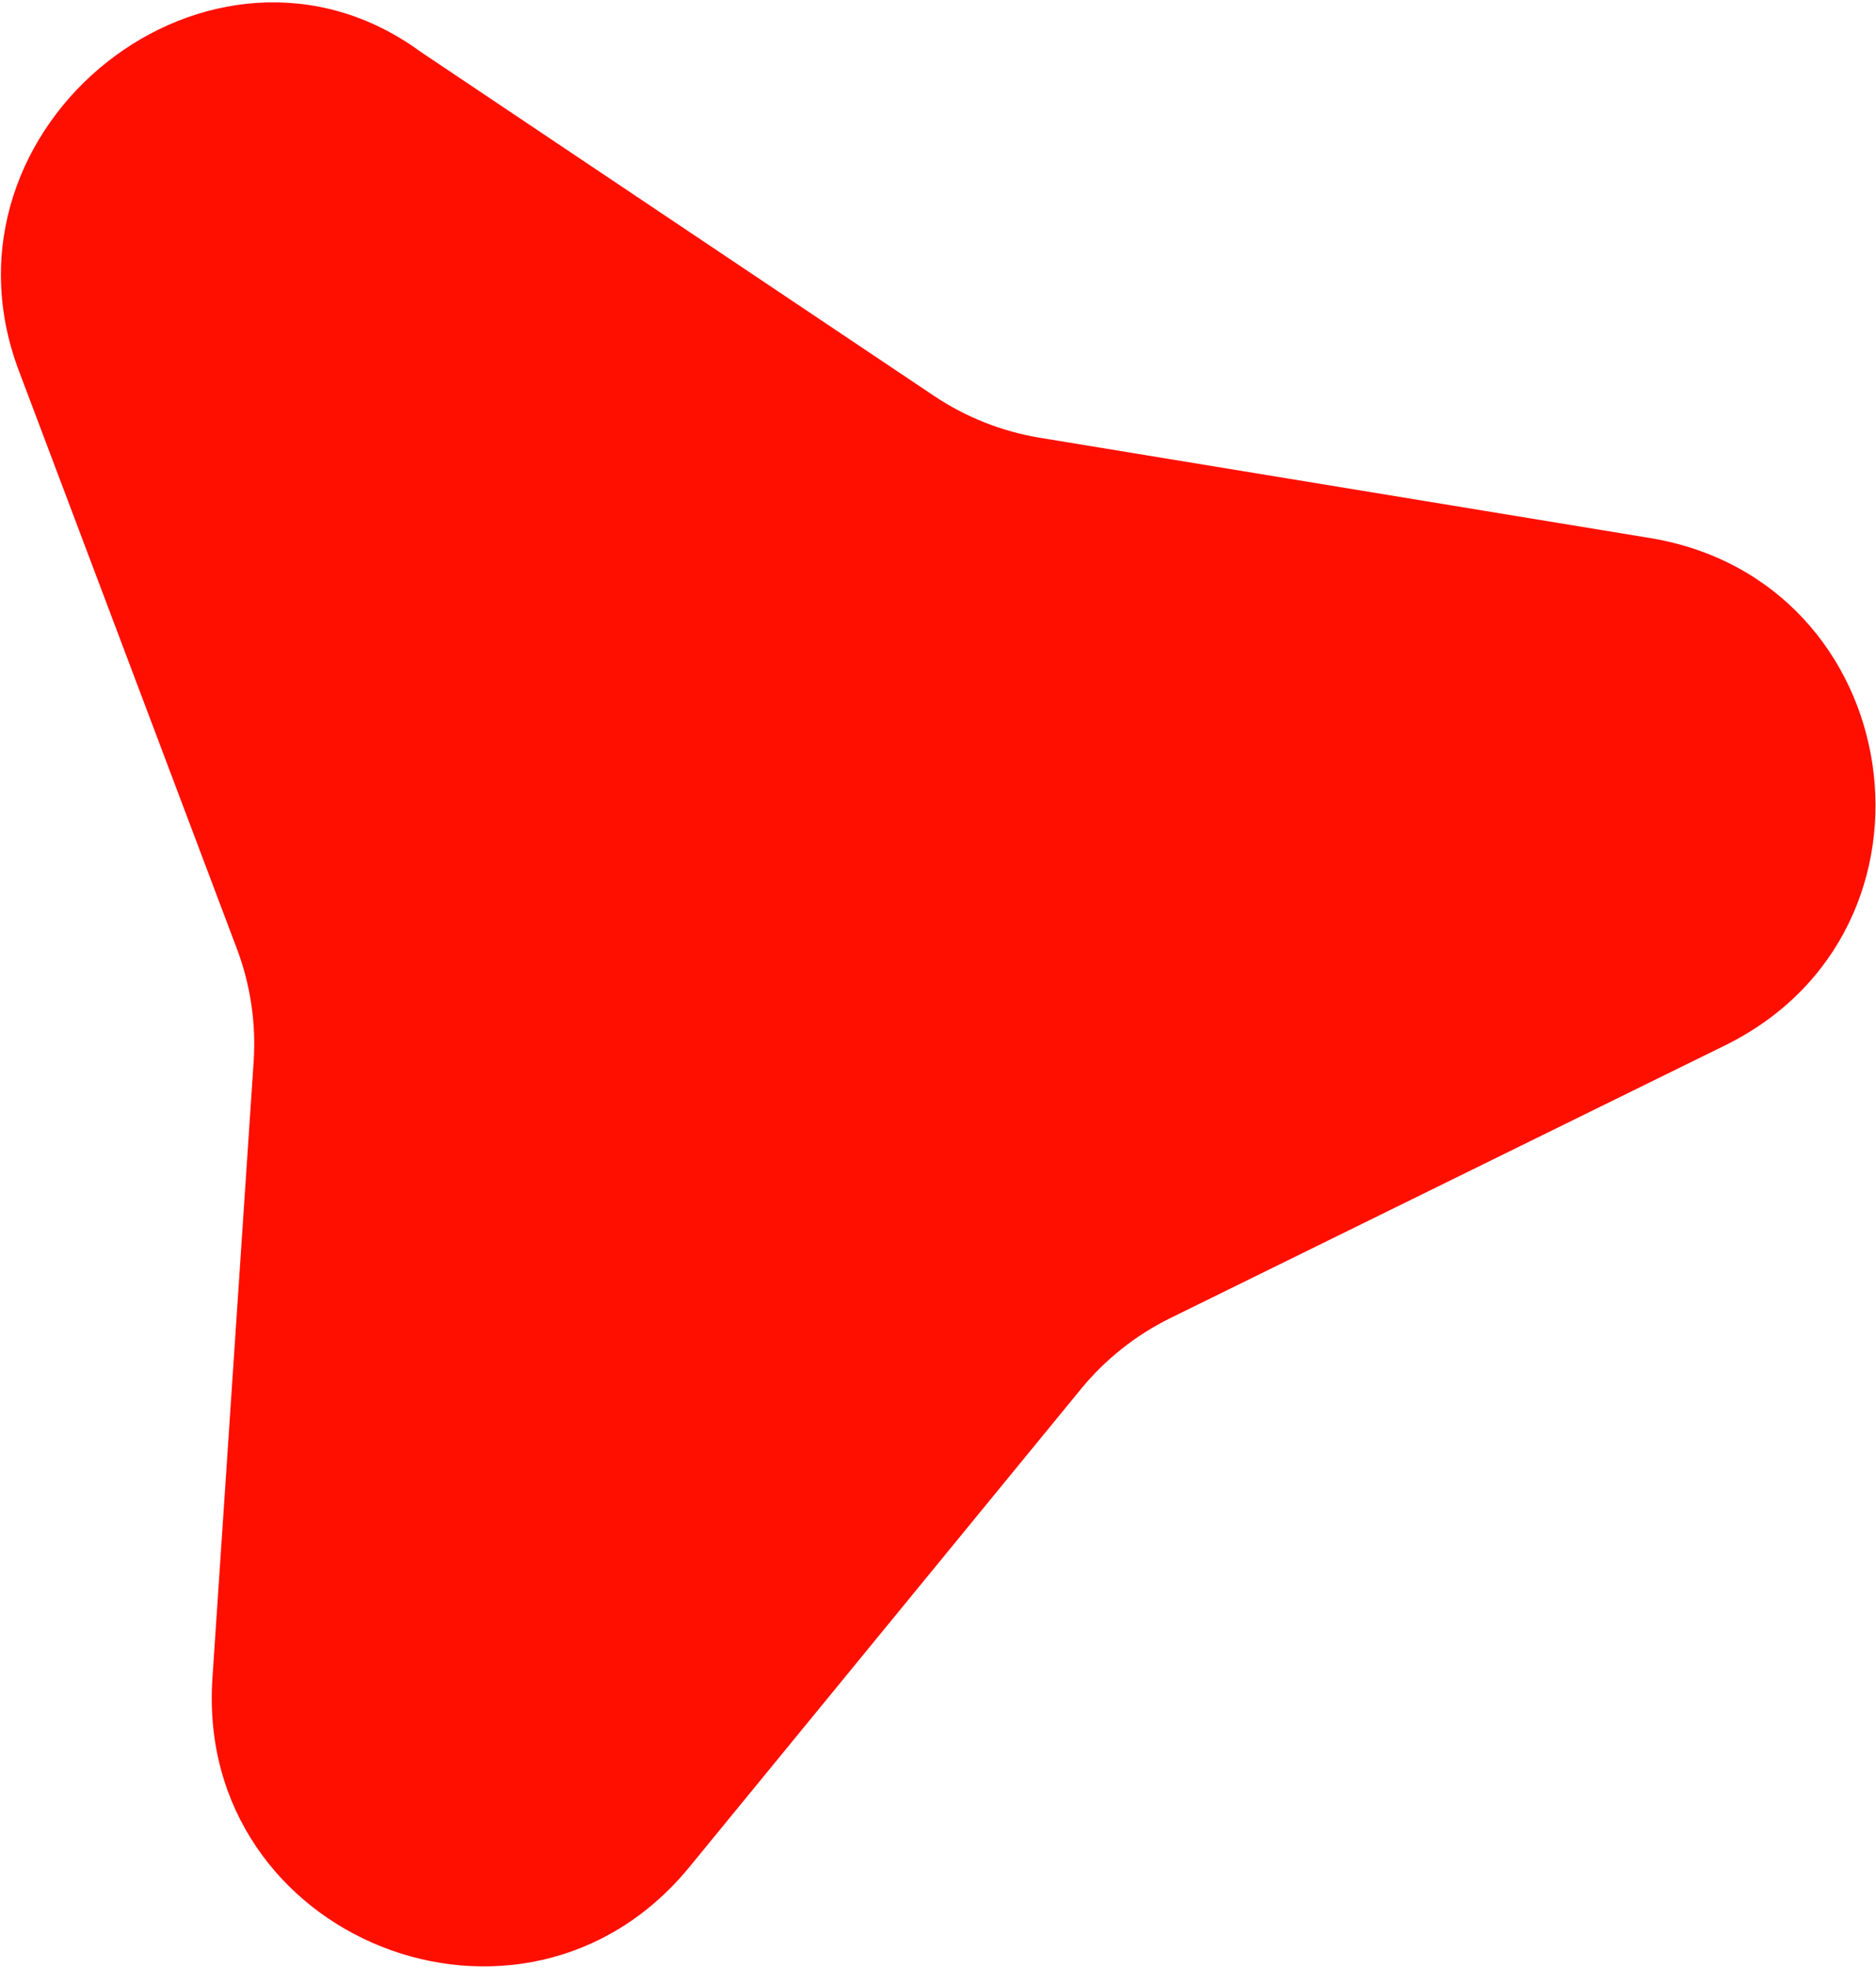 <?xml version="1.0" encoding="UTF-8"?> <svg xmlns="http://www.w3.org/2000/svg" width="758" height="795" viewBox="0 0 758 795" fill="none"> <path d="M7.6 149.716C-29.774 50.656 85.828 -40.602 169.957 20.927L377.332 159.883C390.262 168.547 404.901 174.336 420.259 176.859L666.584 217.325C771.059 234.488 791.958 375.621 696.94 422.325L472.912 532.439C458.944 539.304 446.612 549.087 436.747 561.126L278.541 754.217C211.44 836.114 78.765 783.646 85.828 678.006L102.48 428.936C103.518 413.406 101.212 397.834 95.718 383.272L7.6 149.716Z" fill="#FF0F00"></path> </svg> 
